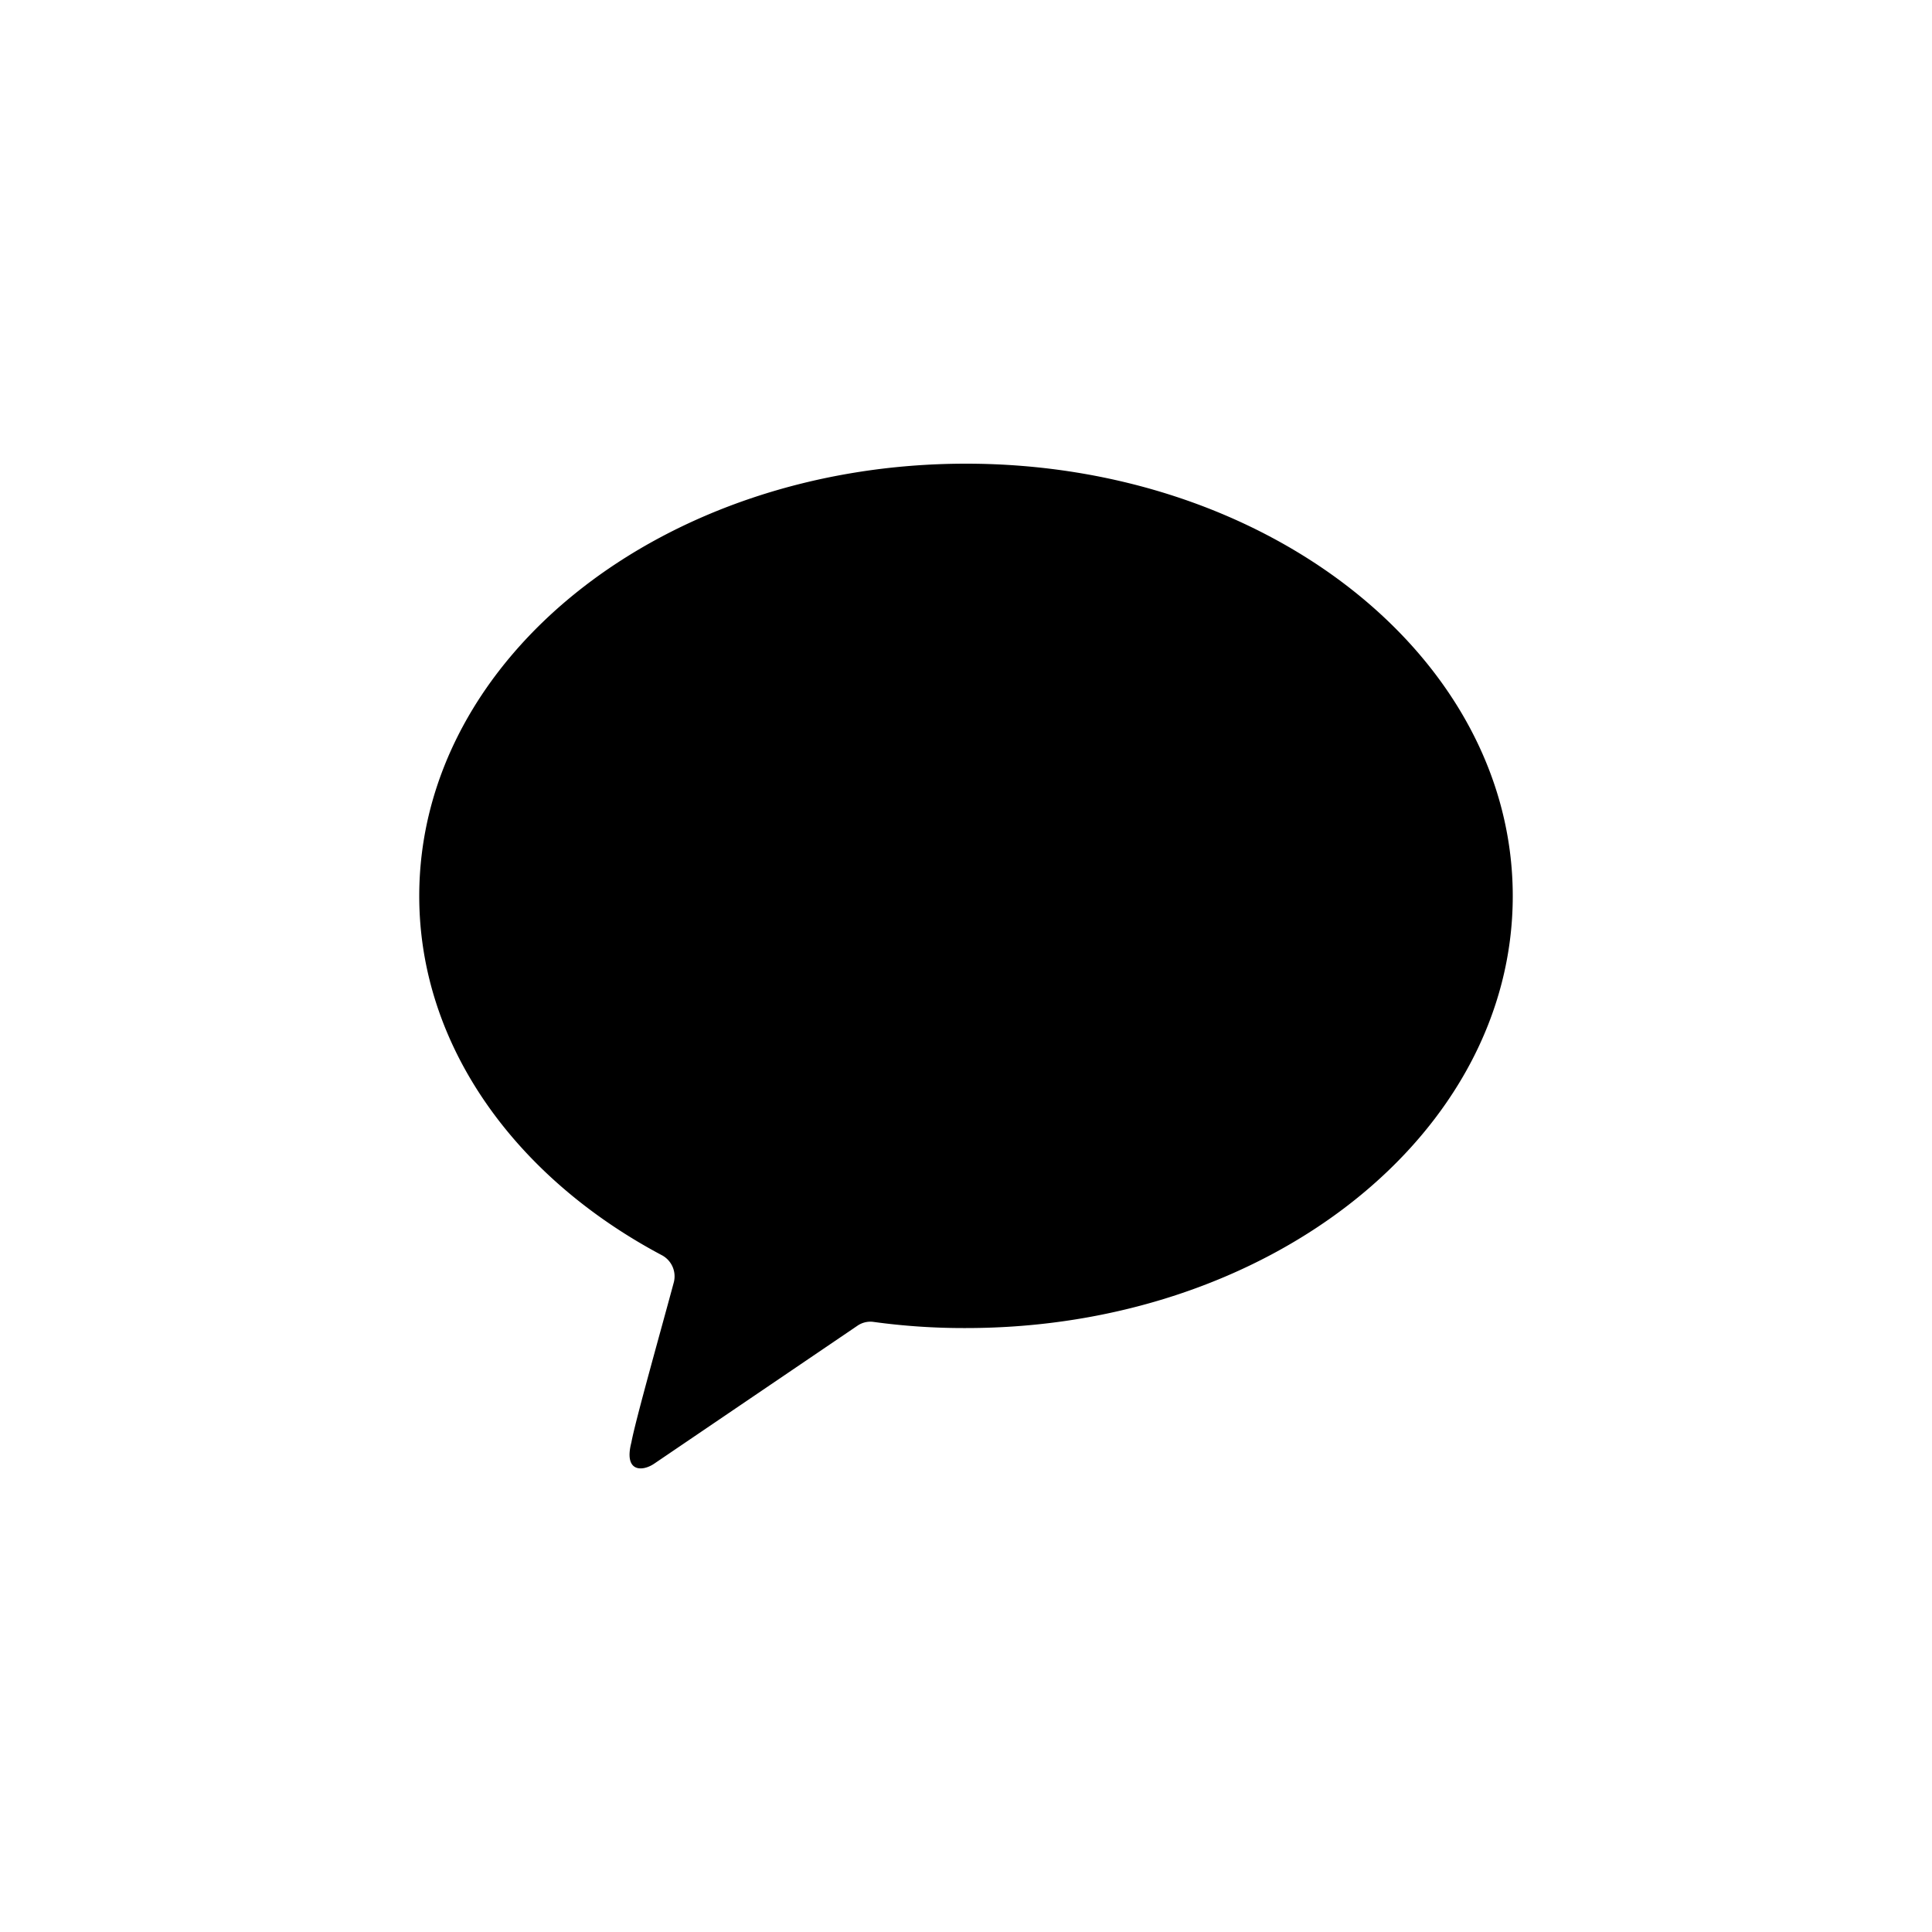 <svg xmlns="http://www.w3.org/2000/svg" viewBox="0 0 50 50"><path d="M25 12c-7.82 0-14.15 5-14.15 11.19 0 3.87 2.49 7.28 6.27 9.29a.62.62 0 01.32.7c-.35 1.3-1 3.6-1.1 4.15-.2.77.28.76.59.55l5.26-3.57a.59.59 0 01.41-.1 17.17 17.17 0 002.4.16c7.82 0 14.15-5 14.15-11.18S32.82 12 25 12z"/></svg>
